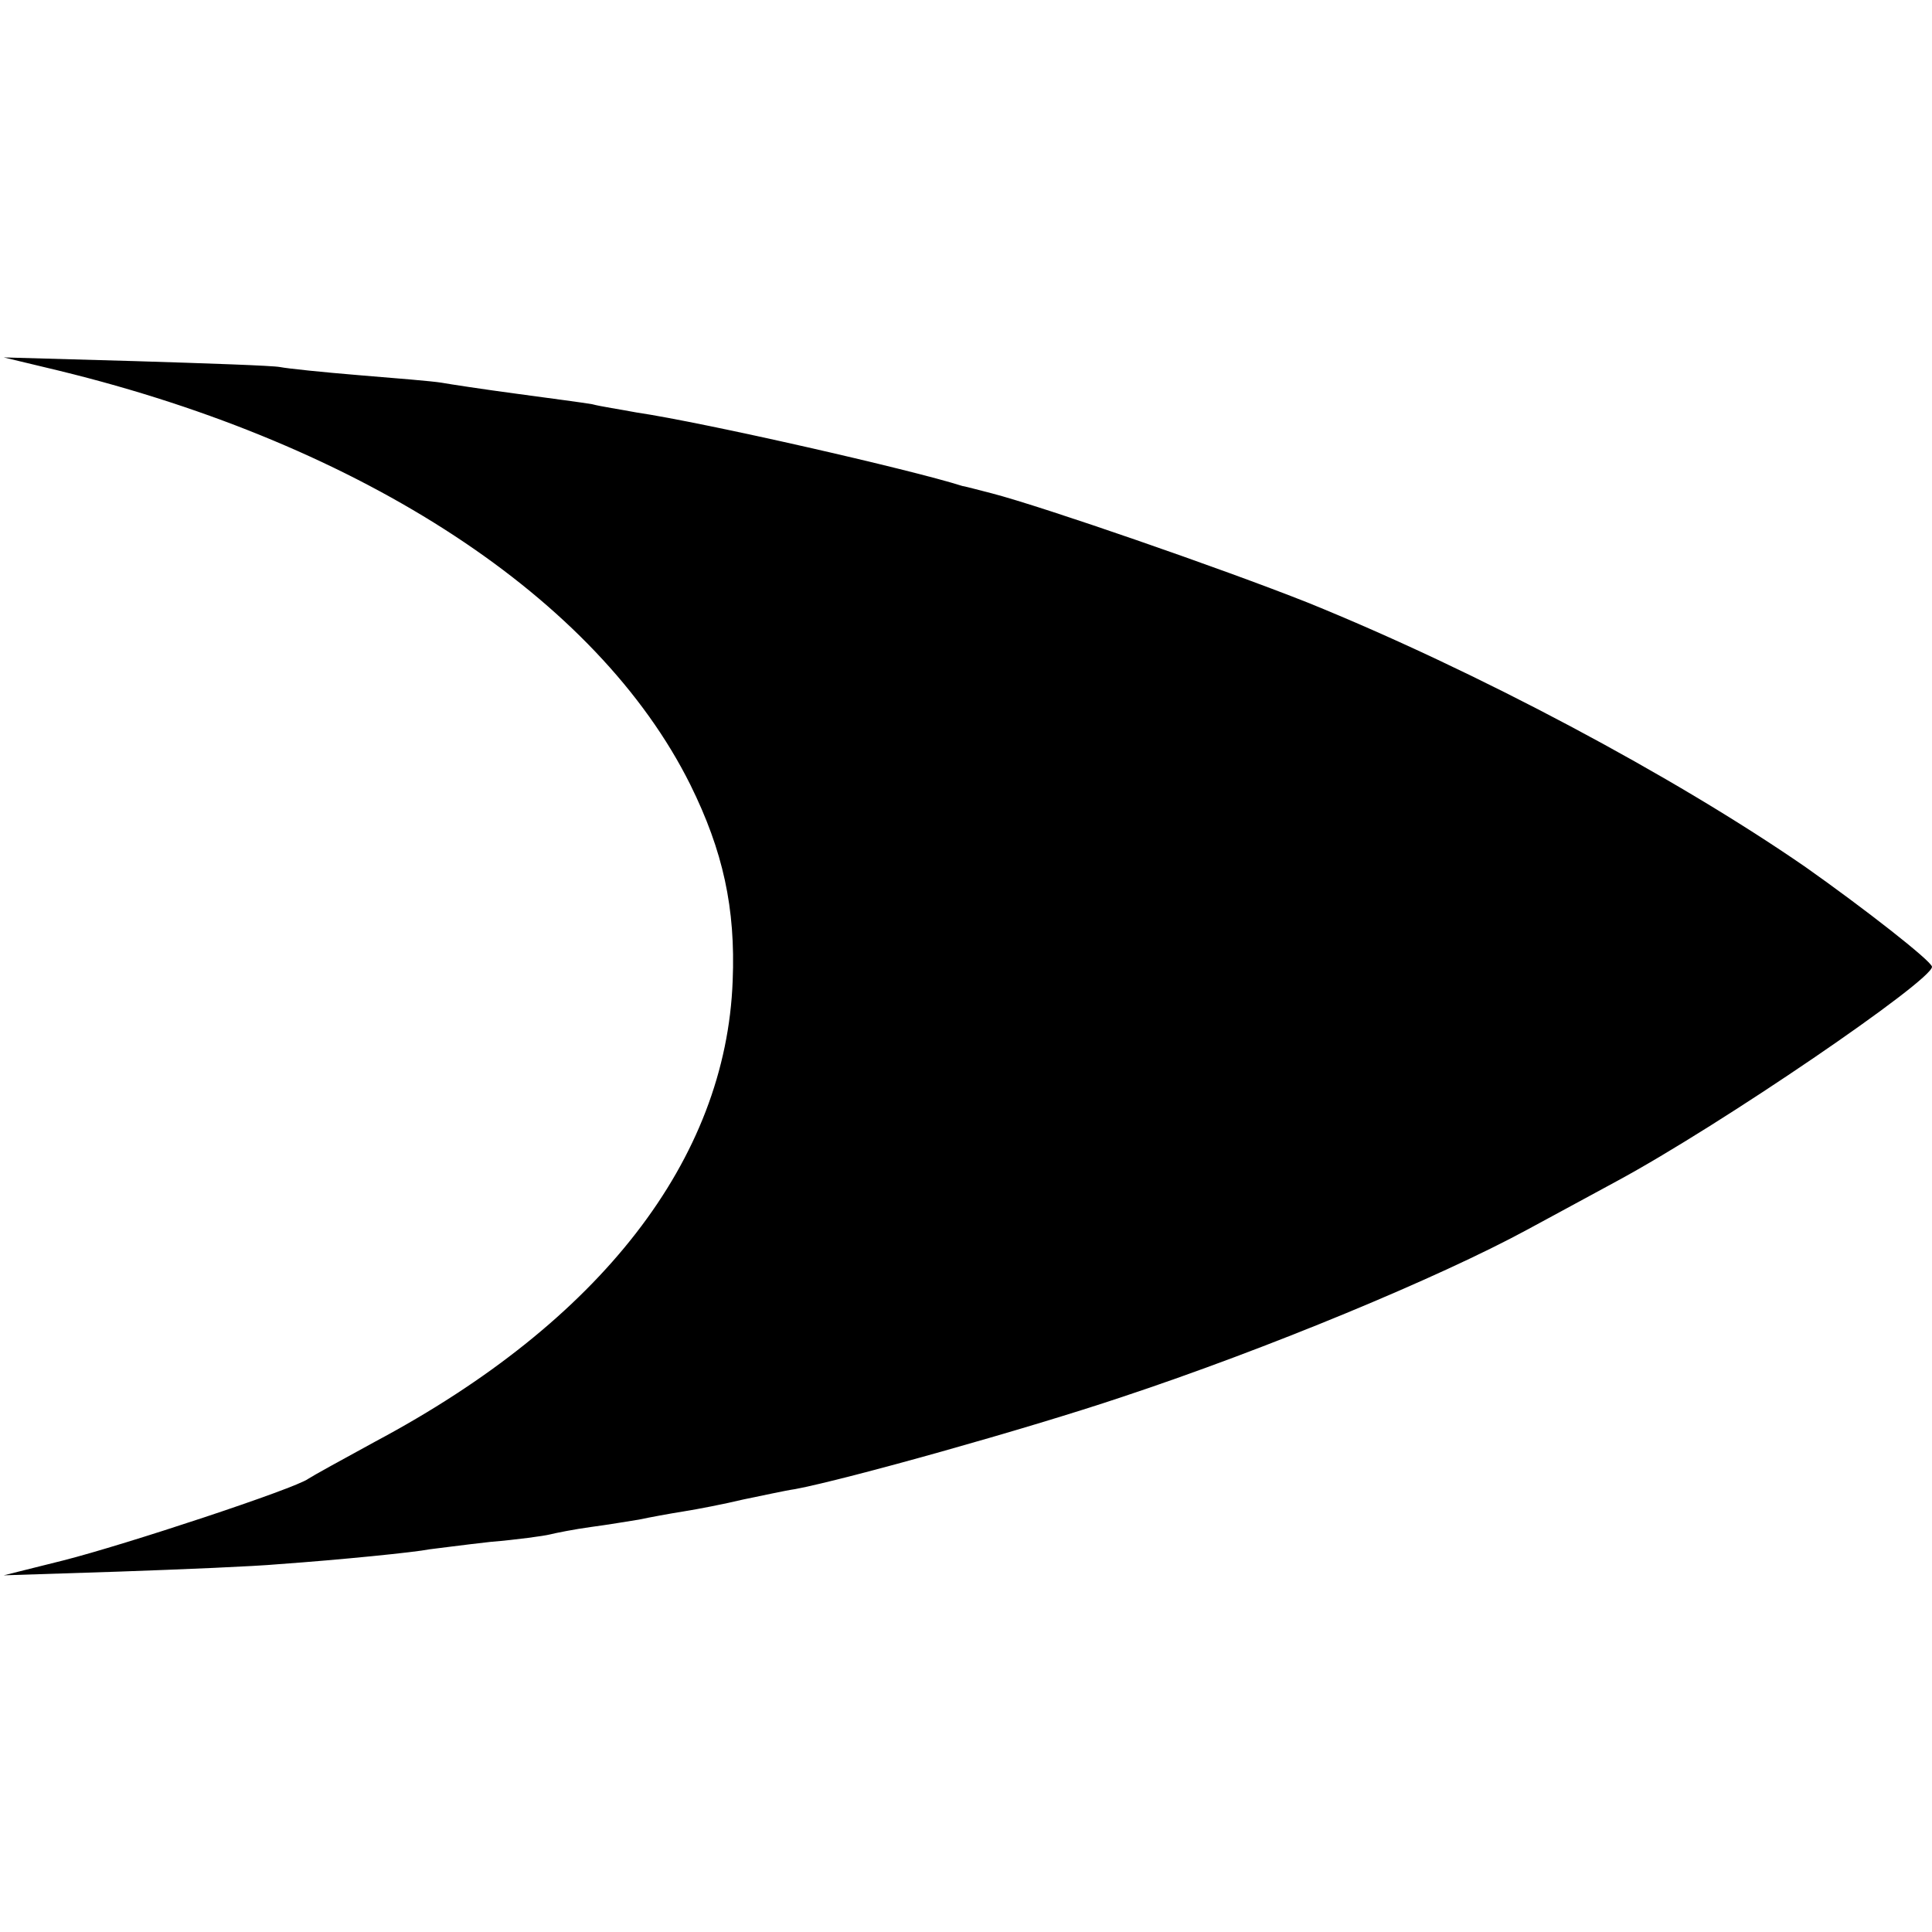 <?xml version="1.0" standalone="no"?>
<!DOCTYPE svg PUBLIC "-//W3C//DTD SVG 20010904//EN"
 "http://www.w3.org/TR/2001/REC-SVG-20010904/DTD/svg10.dtd">
<svg version="1.0" xmlns="http://www.w3.org/2000/svg"
 width="260pt" height="260pt" viewBox="0 0 260 260"
 preserveAspectRatio="xMidYMid meet">
<g transform="translate(0,260) scale(0.1,-0.1)"
fill="#000000" stroke="none">
<path d="M80 2101 c410 -100 724 -306 849 -557 44 -89 61 -166 57 -264 -9
-240 -177 -458 -481 -620 -44 -24 -84 -46 -90 -50 -17 -13 -247 -89 -330 -110
l-80 -20 155 5 c85 3 182 7 215 10 84 6 183 16 203 20 9 1 46 6 82 10 36 3 72
8 80 10 8 2 33 7 55 10 23 3 52 8 65 10 14 3 41 8 60 11 19 3 55 10 80 16 25
5 56 12 70 14 69 13 312 81 440 124 196 65 427 161 545 225 22 12 76 41 120
65 141 76 426 271 425 289 -1 8 -92 79 -170 134 -178 123 -443 264 -670 356
-116 46 -356 129 -425 147 -16 4 -34 9 -40 10 -69 22 -345 85 -439 99 -21 4
-48 8 -59 11 -11 2 -57 8 -101 14 -45 6 -91 13 -102 15 -12 2 -61 6 -110 10
-49 4 -97 9 -107 11 -10 2 -98 5 -195 8 l-177 5 75 -18z"/>
</g>
</svg>
